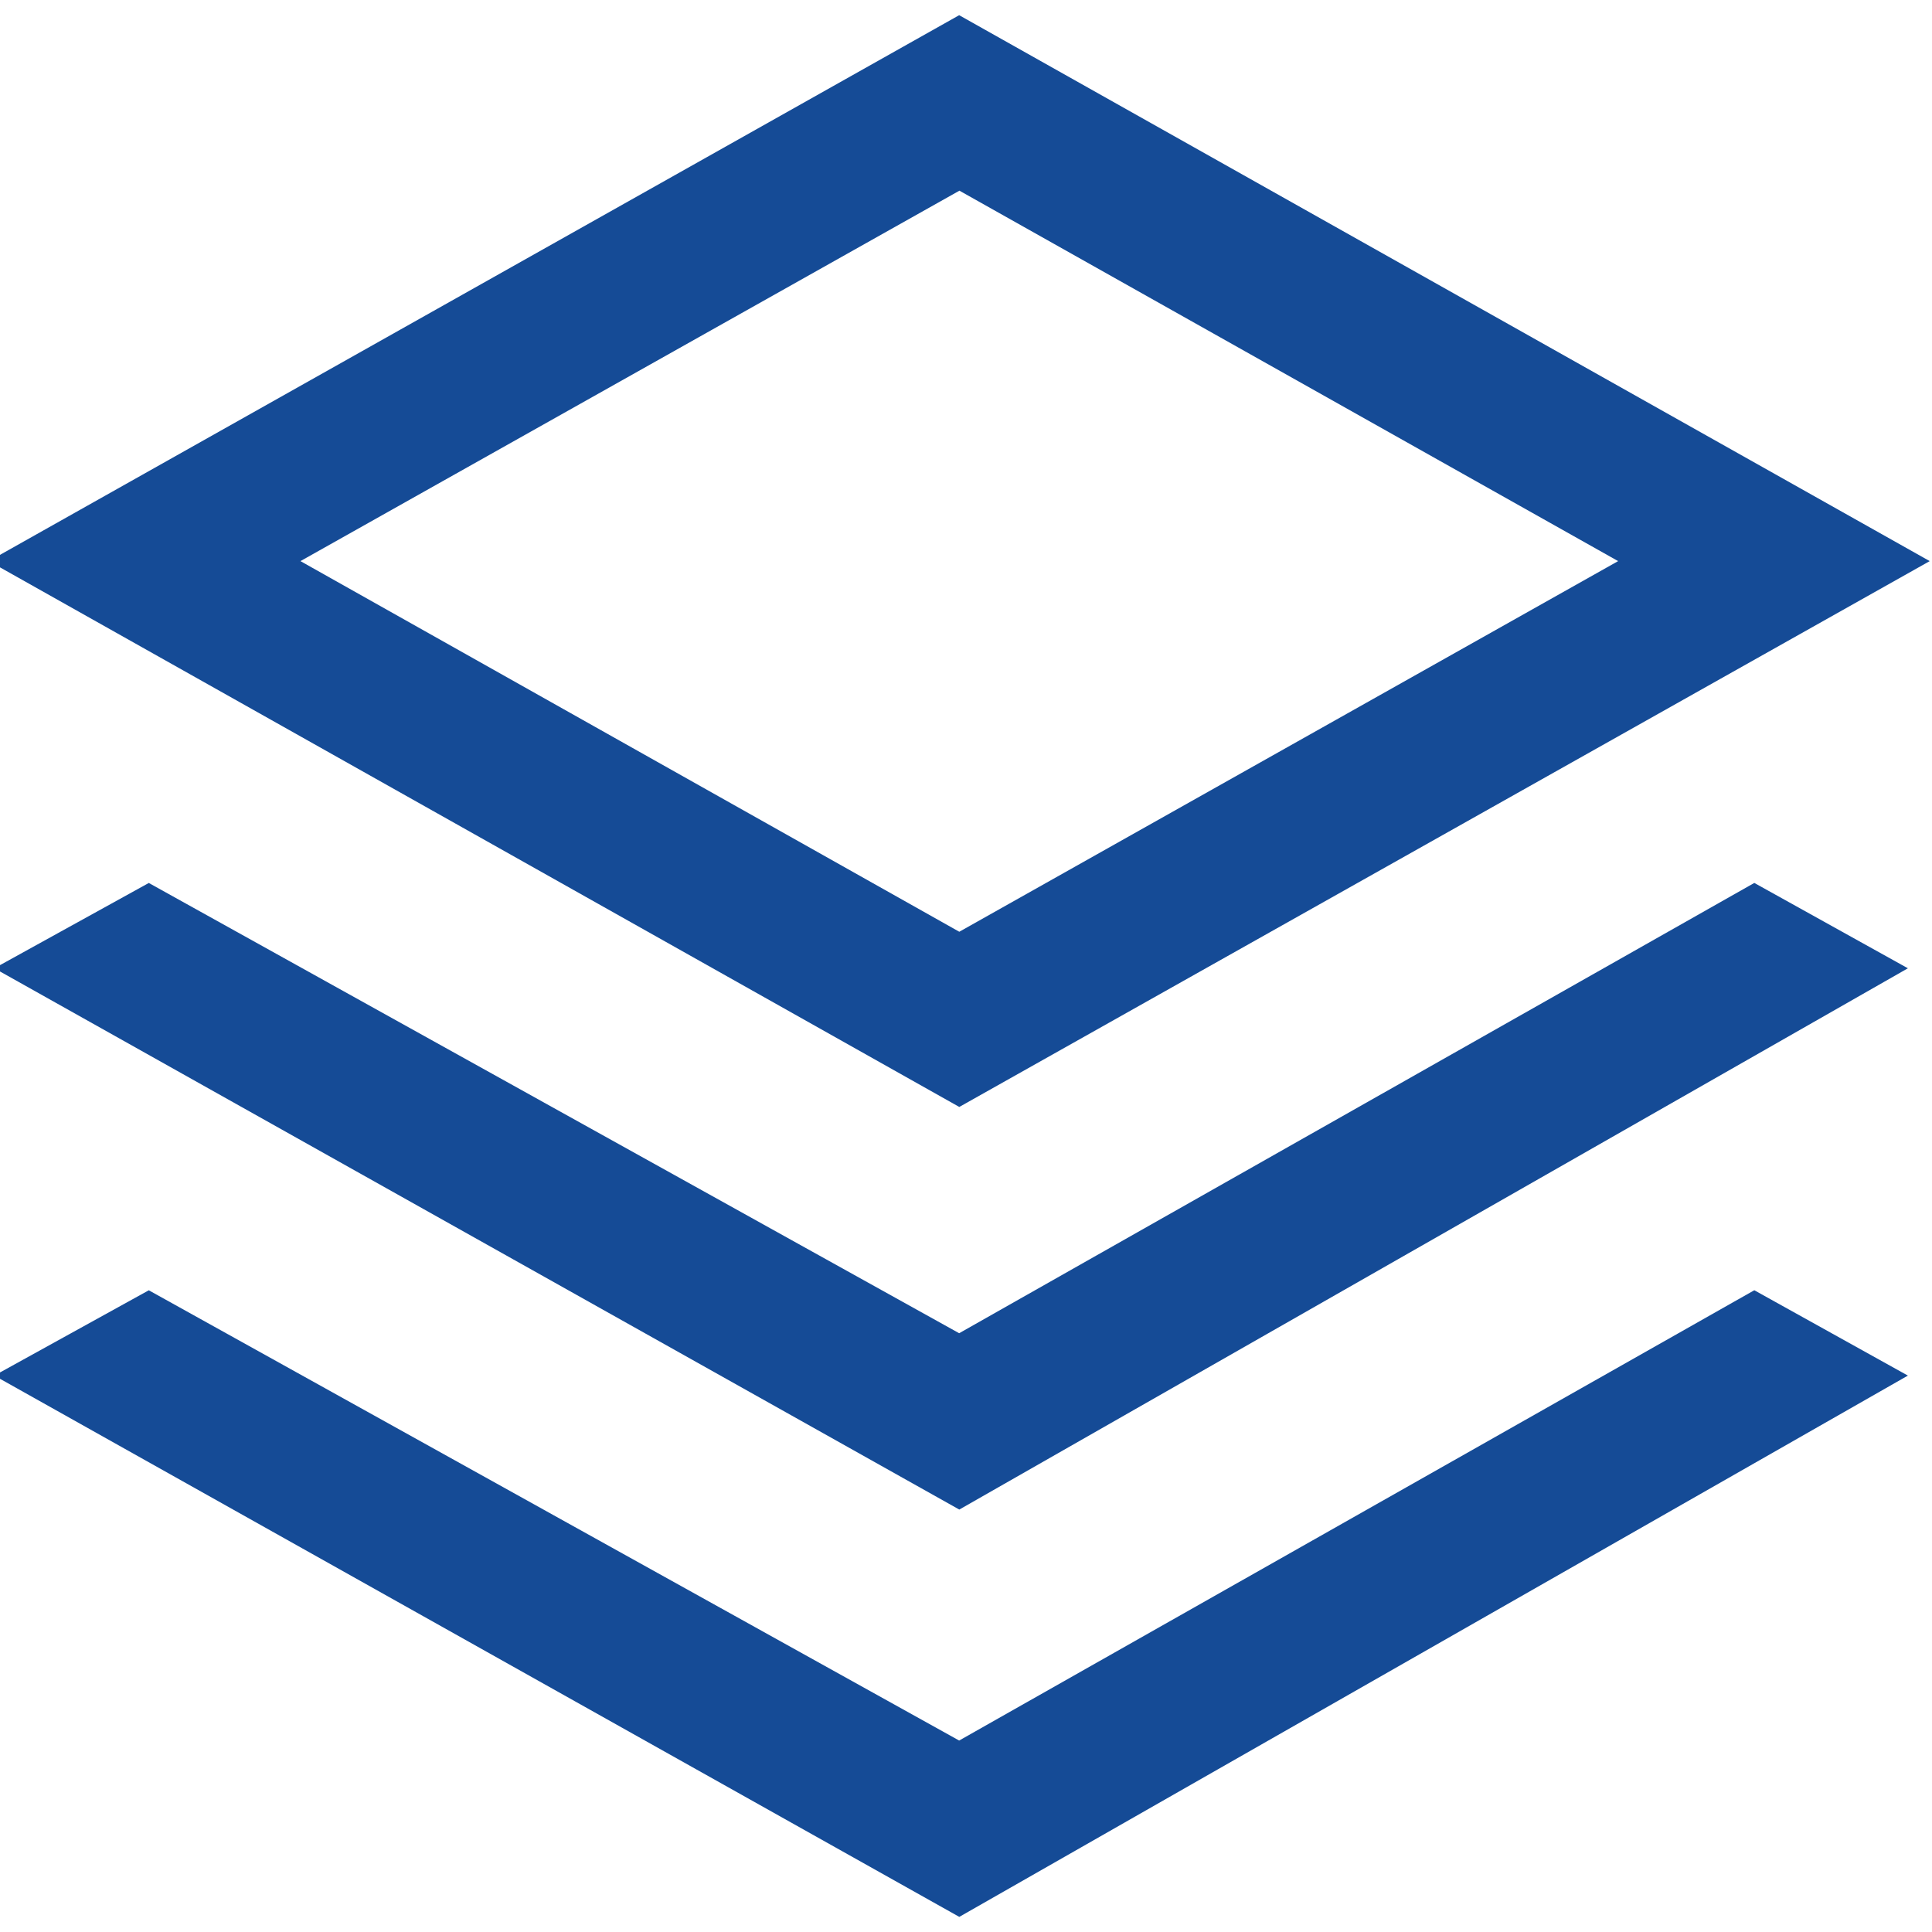 <?xml version="1.0" encoding="UTF-8"?><svg id="_图层_1" xmlns="http://www.w3.org/2000/svg" viewBox="0 0 135.42 135.42"><defs><style>.cls-1{fill:#154b96;}</style></defs><path class="cls-1" d="M122.97,90.44l10.76,5.98-66.49,37.94L-.4,96.42l10.83-5.98,56.8,31.56,55.73-31.56h0Zm0-28.55l10.76,5.98-66.49,37.94L-.4,67.87l10.83-5.98,56.8,31.56,55.73-31.56h0ZM67.24,1.07l68.02,38.26-68.02,38.26L-.78,39.33,67.24,1.06h0Zm0,12.3L21.06,39.33l46.18,25.98,46.18-25.98L67.24,13.36h0Z"/></svg>